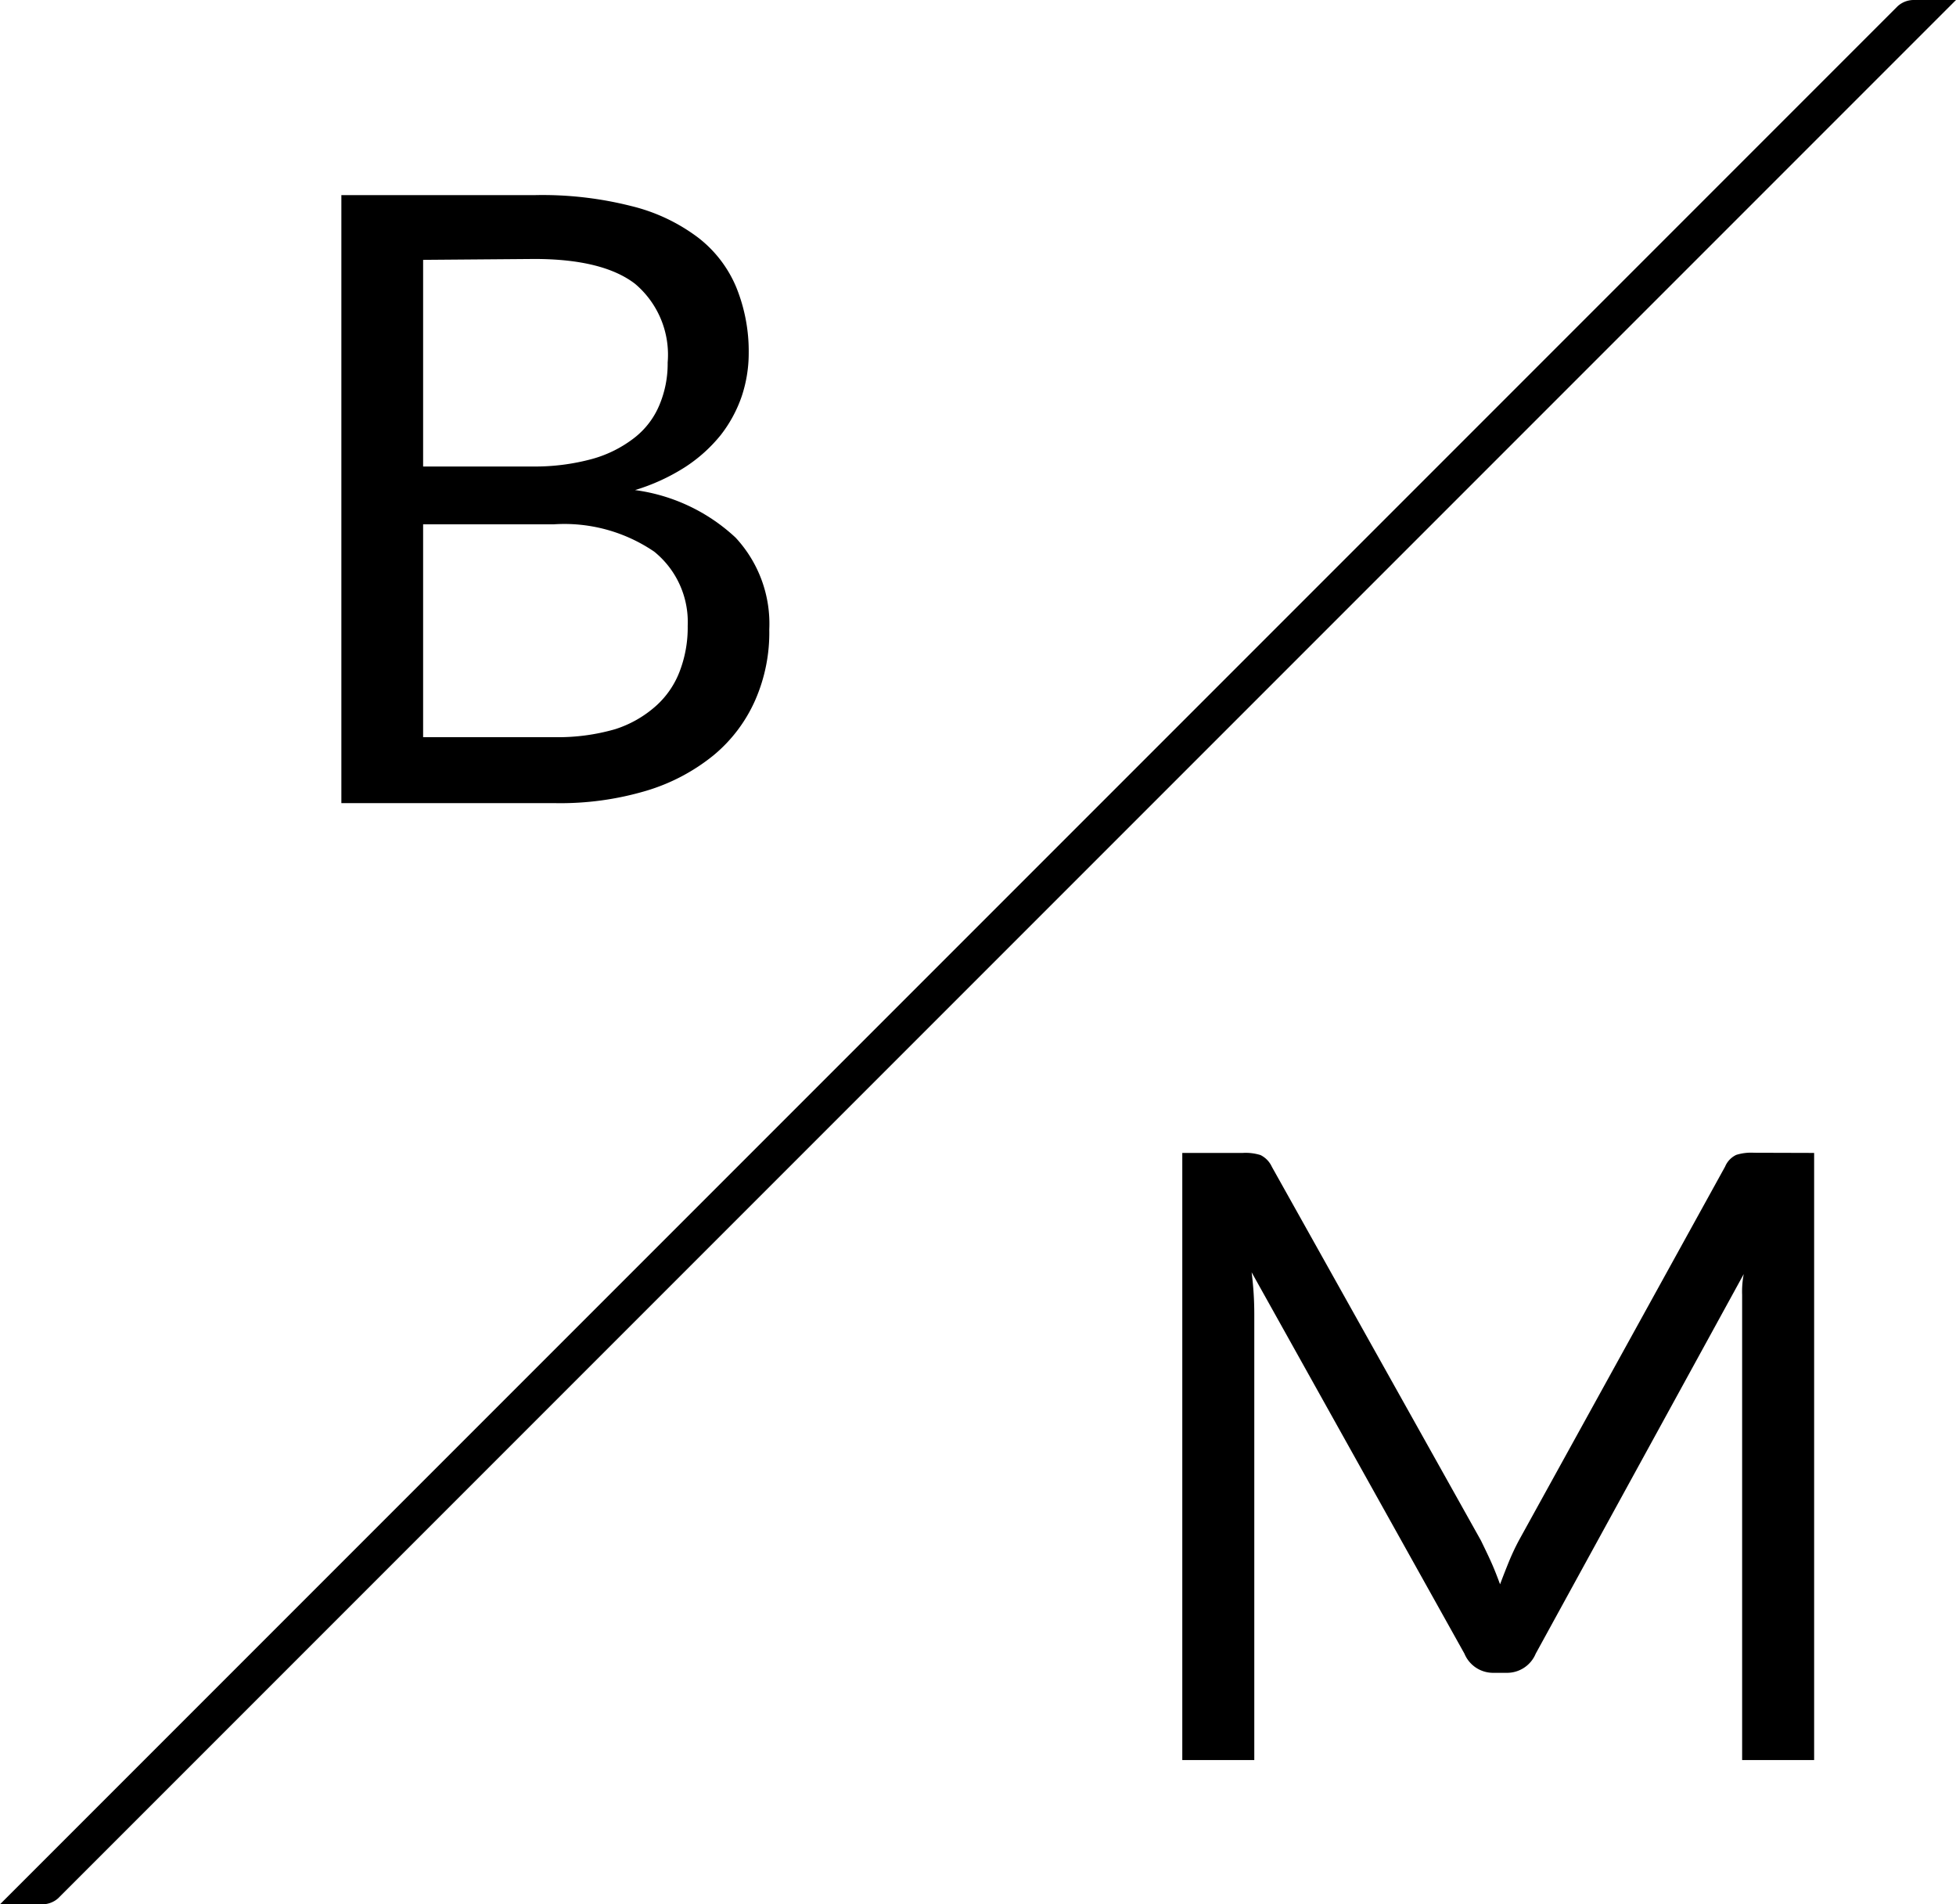 <svg id="Ebene_1" data-name="Ebene 1" xmlns="http://www.w3.org/2000/svg" xmlns:xlink="http://www.w3.org/1999/xlink" viewBox="0 0 110.3 107.36"><defs><style>.cls-1{fill:none;}.cls-2{clip-path:url(#clip-path);}</style><clipPath id="clip-path" transform="translate(0 0)"><rect class="cls-1" width="110.3" height="107.36"/></clipPath></defs><title>logo-preload</title><g class="cls-2"><g id="Gruppe_26" data-name="Gruppe 26"><g id="Gruppe_23" data-name="Gruppe 23"><path id="Pfad_193" data-name="Pfad 193" d="M30.17,11a20.38,20.38,0,0,1,5.44.62,10.27,10.27,0,0,1,3.75,1.77,6.87,6.87,0,0,1,2.16,2.81,9.59,9.59,0,0,1,.7,3.74,7.67,7.67,0,0,1-.4,2.42,7.5,7.5,0,0,1-1.18,2.17,8.57,8.57,0,0,1-2,1.8,11.34,11.34,0,0,1-2.83,1.3,10.31,10.31,0,0,1,5.67,2.68,7.13,7.13,0,0,1,1.9,5.18,9.48,9.48,0,0,1-.8,4,8.46,8.46,0,0,1-2.34,3.09,11,11,0,0,1-3.79,2,17,17,0,0,1-5.11.7H19.25V11Zm-6.31,3.65V26.3H30a12.27,12.27,0,0,0,3.41-.43,6.85,6.85,0,0,0,2.38-1.2,4.56,4.56,0,0,0,1.4-1.85,6,6,0,0,0,.46-2.38A5.23,5.23,0,0,0,35.81,16Q34,14.61,30.17,14.6Zm7.41,26.91a11.61,11.61,0,0,0,3.42-.45A6.35,6.35,0,0,0,37,39.79a5,5,0,0,0,1.35-2,6.89,6.89,0,0,0,.43-2.5,5.1,5.1,0,0,0-1.89-4.19,9,9,0,0,0-5.66-1.54H23.86v12Z" transform="translate(0 0)"/></g><g id="Gruppe_24" data-name="Gruppe 24"><path id="Pfad_194" data-name="Pfad 194" d="M102.3,65V99.23H98.24V73a5.18,5.18,0,0,1,.09-1.17L86.6,93.23a1.75,1.75,0,0,1-1.67,1.08h-.68a1.75,1.75,0,0,1-1.67-1.08l-12-21.5a18.38,18.38,0,0,1,.15,2.34V99.23H66.67V65h3.41a2.81,2.81,0,0,1,1,.12,1.37,1.37,0,0,1,.64.66L83.51,86.85c.19.39.38.78.57,1.2s.35.84.51,1.27c.16-.43.33-.86.5-1.28a13.35,13.35,0,0,1,.57-1.21L97.28,65.77a1.27,1.27,0,0,1,.63-.66,2.81,2.81,0,0,1,1-.12Z" transform="translate(0 0)"/></g><g id="Gruppe_25" data-name="Gruppe 25"><path id="Pfad_195" data-name="Pfad 195" d="M2.39,107.36a1.34,1.34,0,0,0,.89-.34L110.3,0h-2.39a1.34,1.34,0,0,0-.91.36L0,107.36Z" transform="translate(0 0)"/></g></g></g></svg>